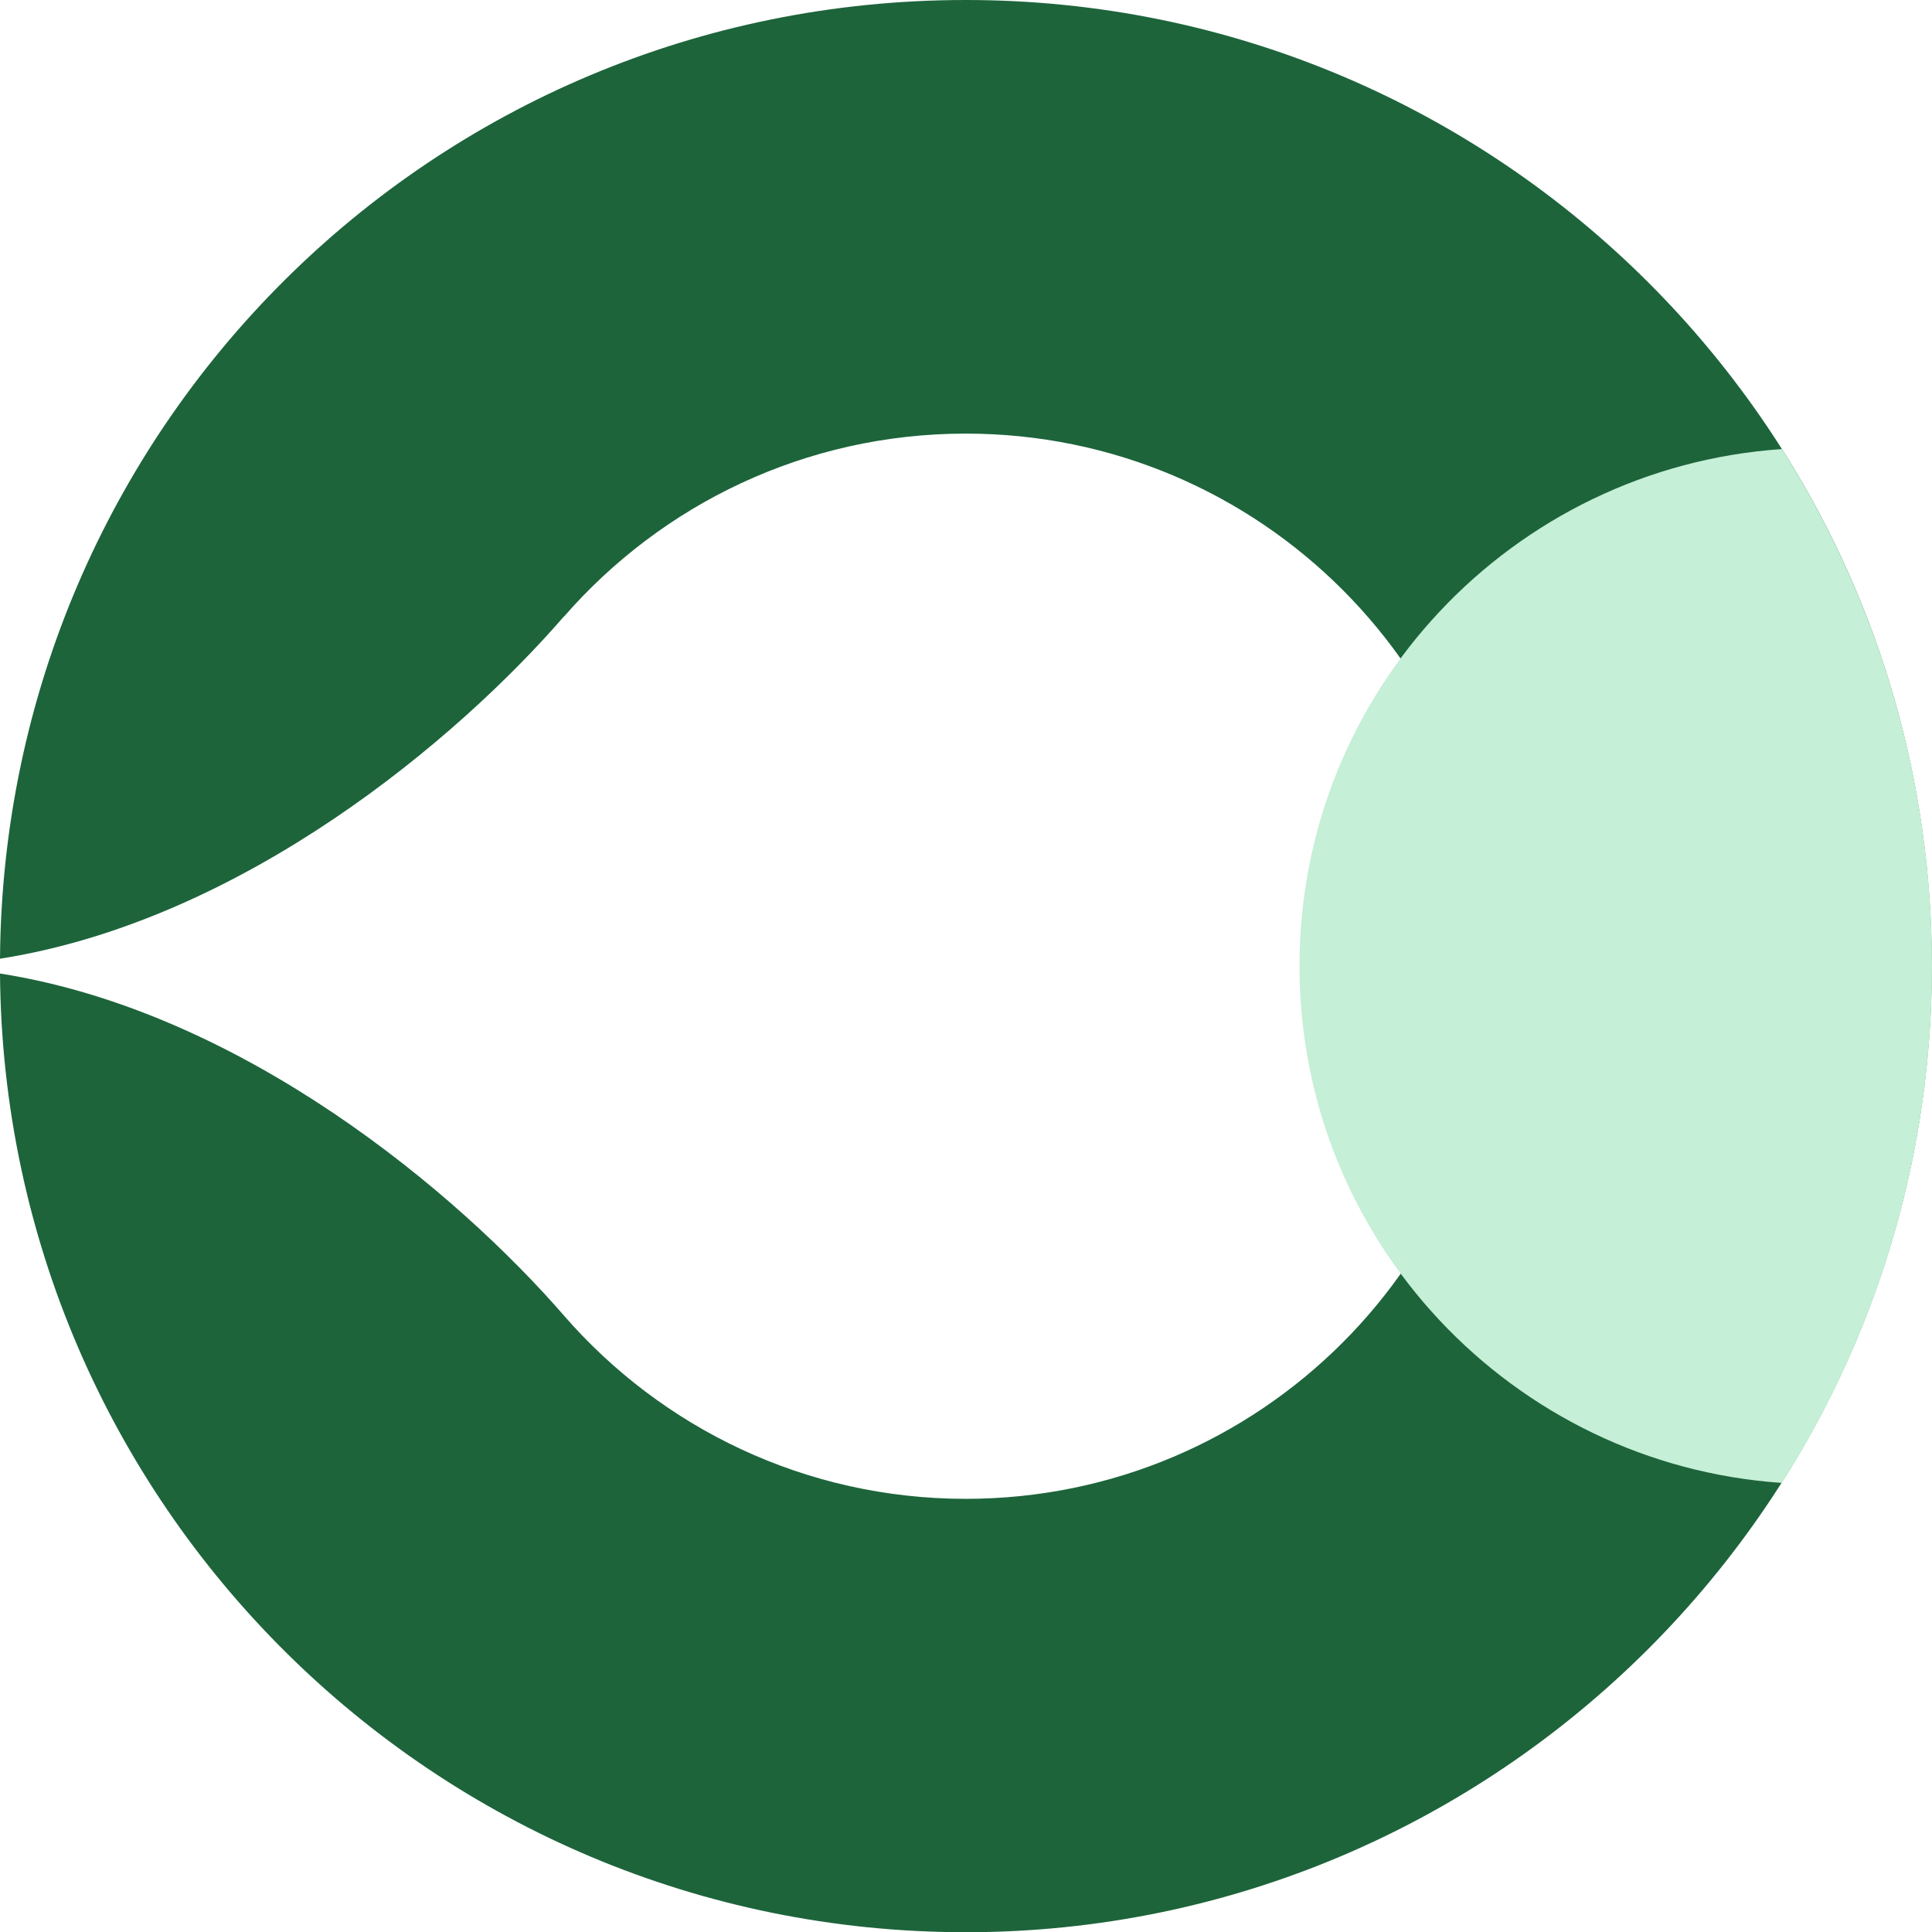 <?xml version="1.0" encoding="UTF-8"?>
<svg id="Layer_2" data-name="Layer 2" xmlns="http://www.w3.org/2000/svg" viewBox="0 0 87.42 87.42">
  <defs>
    <style>
      .cls-1 {
        fill: #c5efd6;
      }

      .cls-2 {
        fill: #1d643b;
      }
    </style>
  </defs>
  <g id="Layer_1-2" data-name="Layer 1">
    <path class="cls-2" d="M25.52,27.9h0c4.42-5.07,10.92-8.28,18.18-8.28,13.31,0,24.1,10.79,24.1,24.1s-10.79,24.1-24.1,24.1c-7.26,0-13.76-3.21-18.18-8.29h0c-4.79-5.52-14.51-13.75-25.52-15.48.18,23.99,19.67,43.38,43.7,43.38s43.71-19.57,43.71-43.71S67.85,0,43.7,0,.18,19.39,0,43.38c11.01-1.73,20.73-9.96,25.52-15.49Z"/>
    <path class="cls-1" d="M80.63,67.1c4.29-6.76,6.79-14.78,6.79-23.39s-2.5-16.62-6.79-23.39c-12.2.83-21.83,10.98-21.83,23.39s9.64,22.56,21.83,23.39Z"/>
  </g>
</svg>